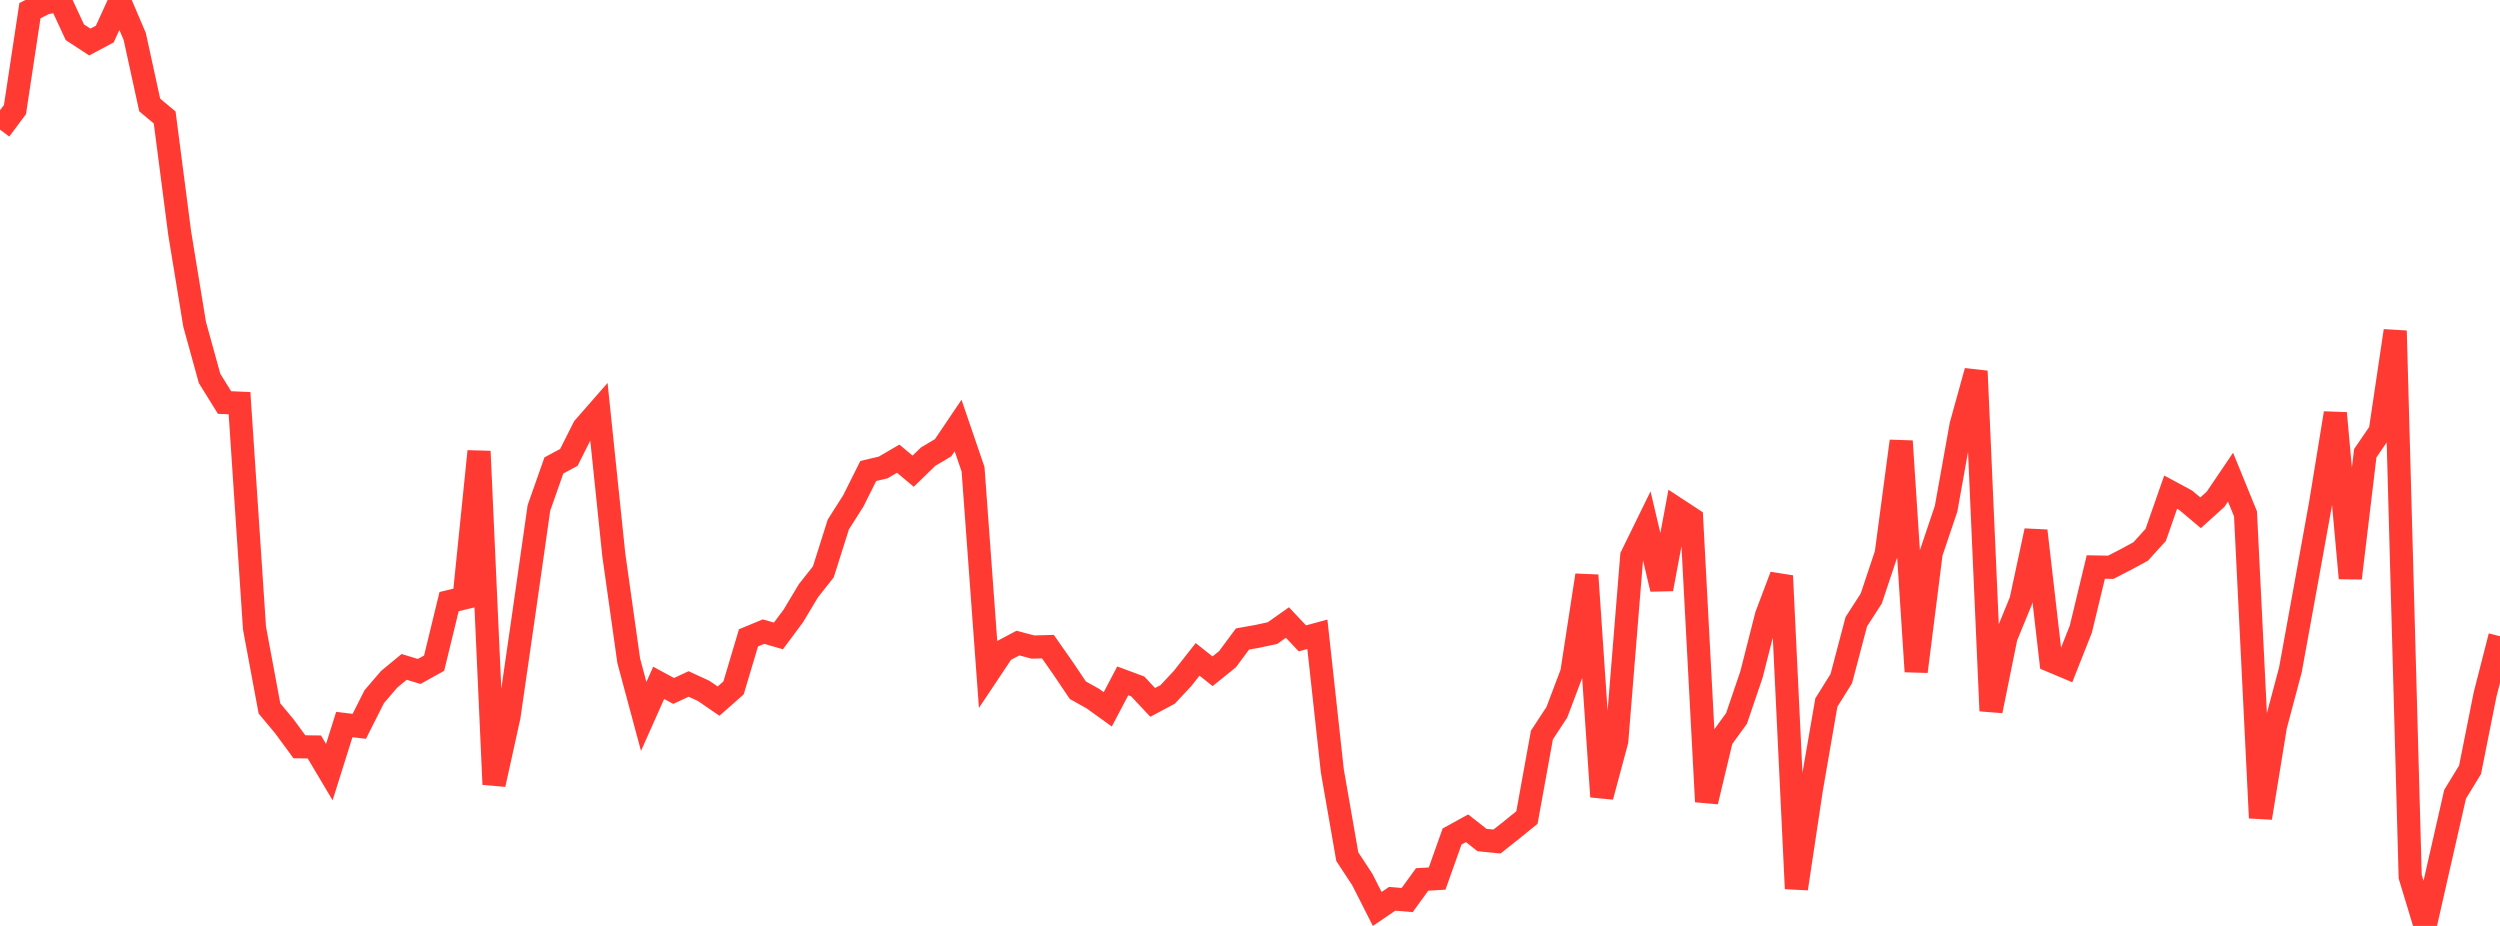 <?xml version="1.0" standalone="no"?>
<!DOCTYPE svg PUBLIC "-//W3C//DTD SVG 1.1//EN" "http://www.w3.org/Graphics/SVG/1.1/DTD/svg11.dtd">

<svg width="135" height="50" viewBox="0 0 135 50" preserveAspectRatio="none" 
  xmlns="http://www.w3.org/2000/svg"
  xmlns:xlink="http://www.w3.org/1999/xlink">


<polyline points="0.0, 7 0.808, 5.917 1.617, 0.576 2.425, 0.167 3.234, 0.0 4.042, 1.742 4.85, 2.27 5.659, 1.839 6.467, 0.072 7.275, 1.966 8.084, 5.669 8.892, 6.342 9.701, 12.577 10.509, 17.507 11.317, 20.434 12.126, 21.737 12.934, 21.771 13.743, 33.916 14.551, 38.256 15.359, 39.224 16.168, 40.326 16.976, 40.336 17.784, 41.696 18.593, 39.123 19.401, 39.223 20.21, 37.619 21.018, 36.678 21.826, 36.012 22.635, 36.259 23.443, 35.81 24.251, 32.487 25.06, 32.292 25.868, 24.371 26.677, 42.357 27.485, 38.692 28.293, 33.101 29.102, 27.428 29.91, 25.134 30.719, 24.699 31.527, 23.094 32.335, 22.17 33.144, 29.955 33.952, 35.685 34.76, 38.687 35.569, 36.874 36.377, 37.311 37.186, 36.934 37.994, 37.306 38.802, 37.861 39.611, 37.149 40.419, 34.444 41.228, 34.108 42.036, 34.34 42.844, 33.254 43.653, 31.902 44.461, 30.88 45.269, 28.323 46.078, 27.05 46.886, 25.434 47.695, 25.241 48.503, 24.769 49.311, 25.444 50.12, 24.658 50.928, 24.178 51.737, 22.978 52.545, 25.339 53.353, 36.367 54.162, 35.154 54.97, 34.726 55.778, 34.941 56.587, 34.918 57.395, 36.071 58.204, 37.272 59.012, 37.723 59.82, 38.305 60.629, 36.766 61.437, 37.067 62.246, 37.93 63.054, 37.499 63.862, 36.635 64.671, 35.606 65.479, 36.248 66.287, 35.596 67.096, 34.505 67.904, 34.361 68.713, 34.187 69.521, 33.616 70.329, 34.472 71.138, 34.251 71.946, 41.628 72.754, 46.26 73.563, 47.492 74.371, 49.085 75.18, 48.534 75.988, 48.603 76.796, 47.489 77.605, 47.443 78.413, 45.17 79.222, 44.726 80.03, 45.362 80.838, 45.443 81.647, 44.802 82.455, 44.146 83.263, 39.693 84.072, 38.459 84.88, 36.318 85.689, 31.064 86.497, 43.02 87.305, 40.016 88.114, 30.028 88.922, 28.378 89.731, 31.809 90.539, 27.483 91.347, 28.013 92.156, 43.29 92.964, 39.907 93.772, 38.797 94.581, 36.419 95.389, 33.238 96.198, 31.097 97.006, 47.987 97.814, 42.614 98.623, 37.938 99.431, 36.643 100.24, 33.573 101.048, 32.321 101.856, 29.9 102.665, 23.822 103.473, 36.262 104.281, 29.868 105.09, 27.468 105.898, 22.961 106.707, 20.041 107.515, 38.387 108.323, 34.407 109.132, 32.434 109.94, 28.663 110.749, 35.678 111.557, 36.018 112.365, 33.974 113.174, 30.618 113.982, 30.633 114.79, 30.217 115.599, 29.778 116.407, 28.888 117.216, 26.575 118.024, 27.011 118.832, 27.691 119.641, 26.959 120.449, 25.766 121.257, 27.748 122.066, 44.167 122.874, 39.206 123.683, 36.169 124.491, 31.723 125.299, 27.26 126.108, 22.31 126.916, 31.221 127.725, 24.473 128.533, 23.293 129.341, 17.863 130.15, 47.337 130.958, 50.0 131.766, 46.441 132.575, 42.89 133.383, 41.568 134.192, 37.513 135.0, 34.357" fill="none" stroke="#ff3a33" stroke-width="1.25"/>

</svg>